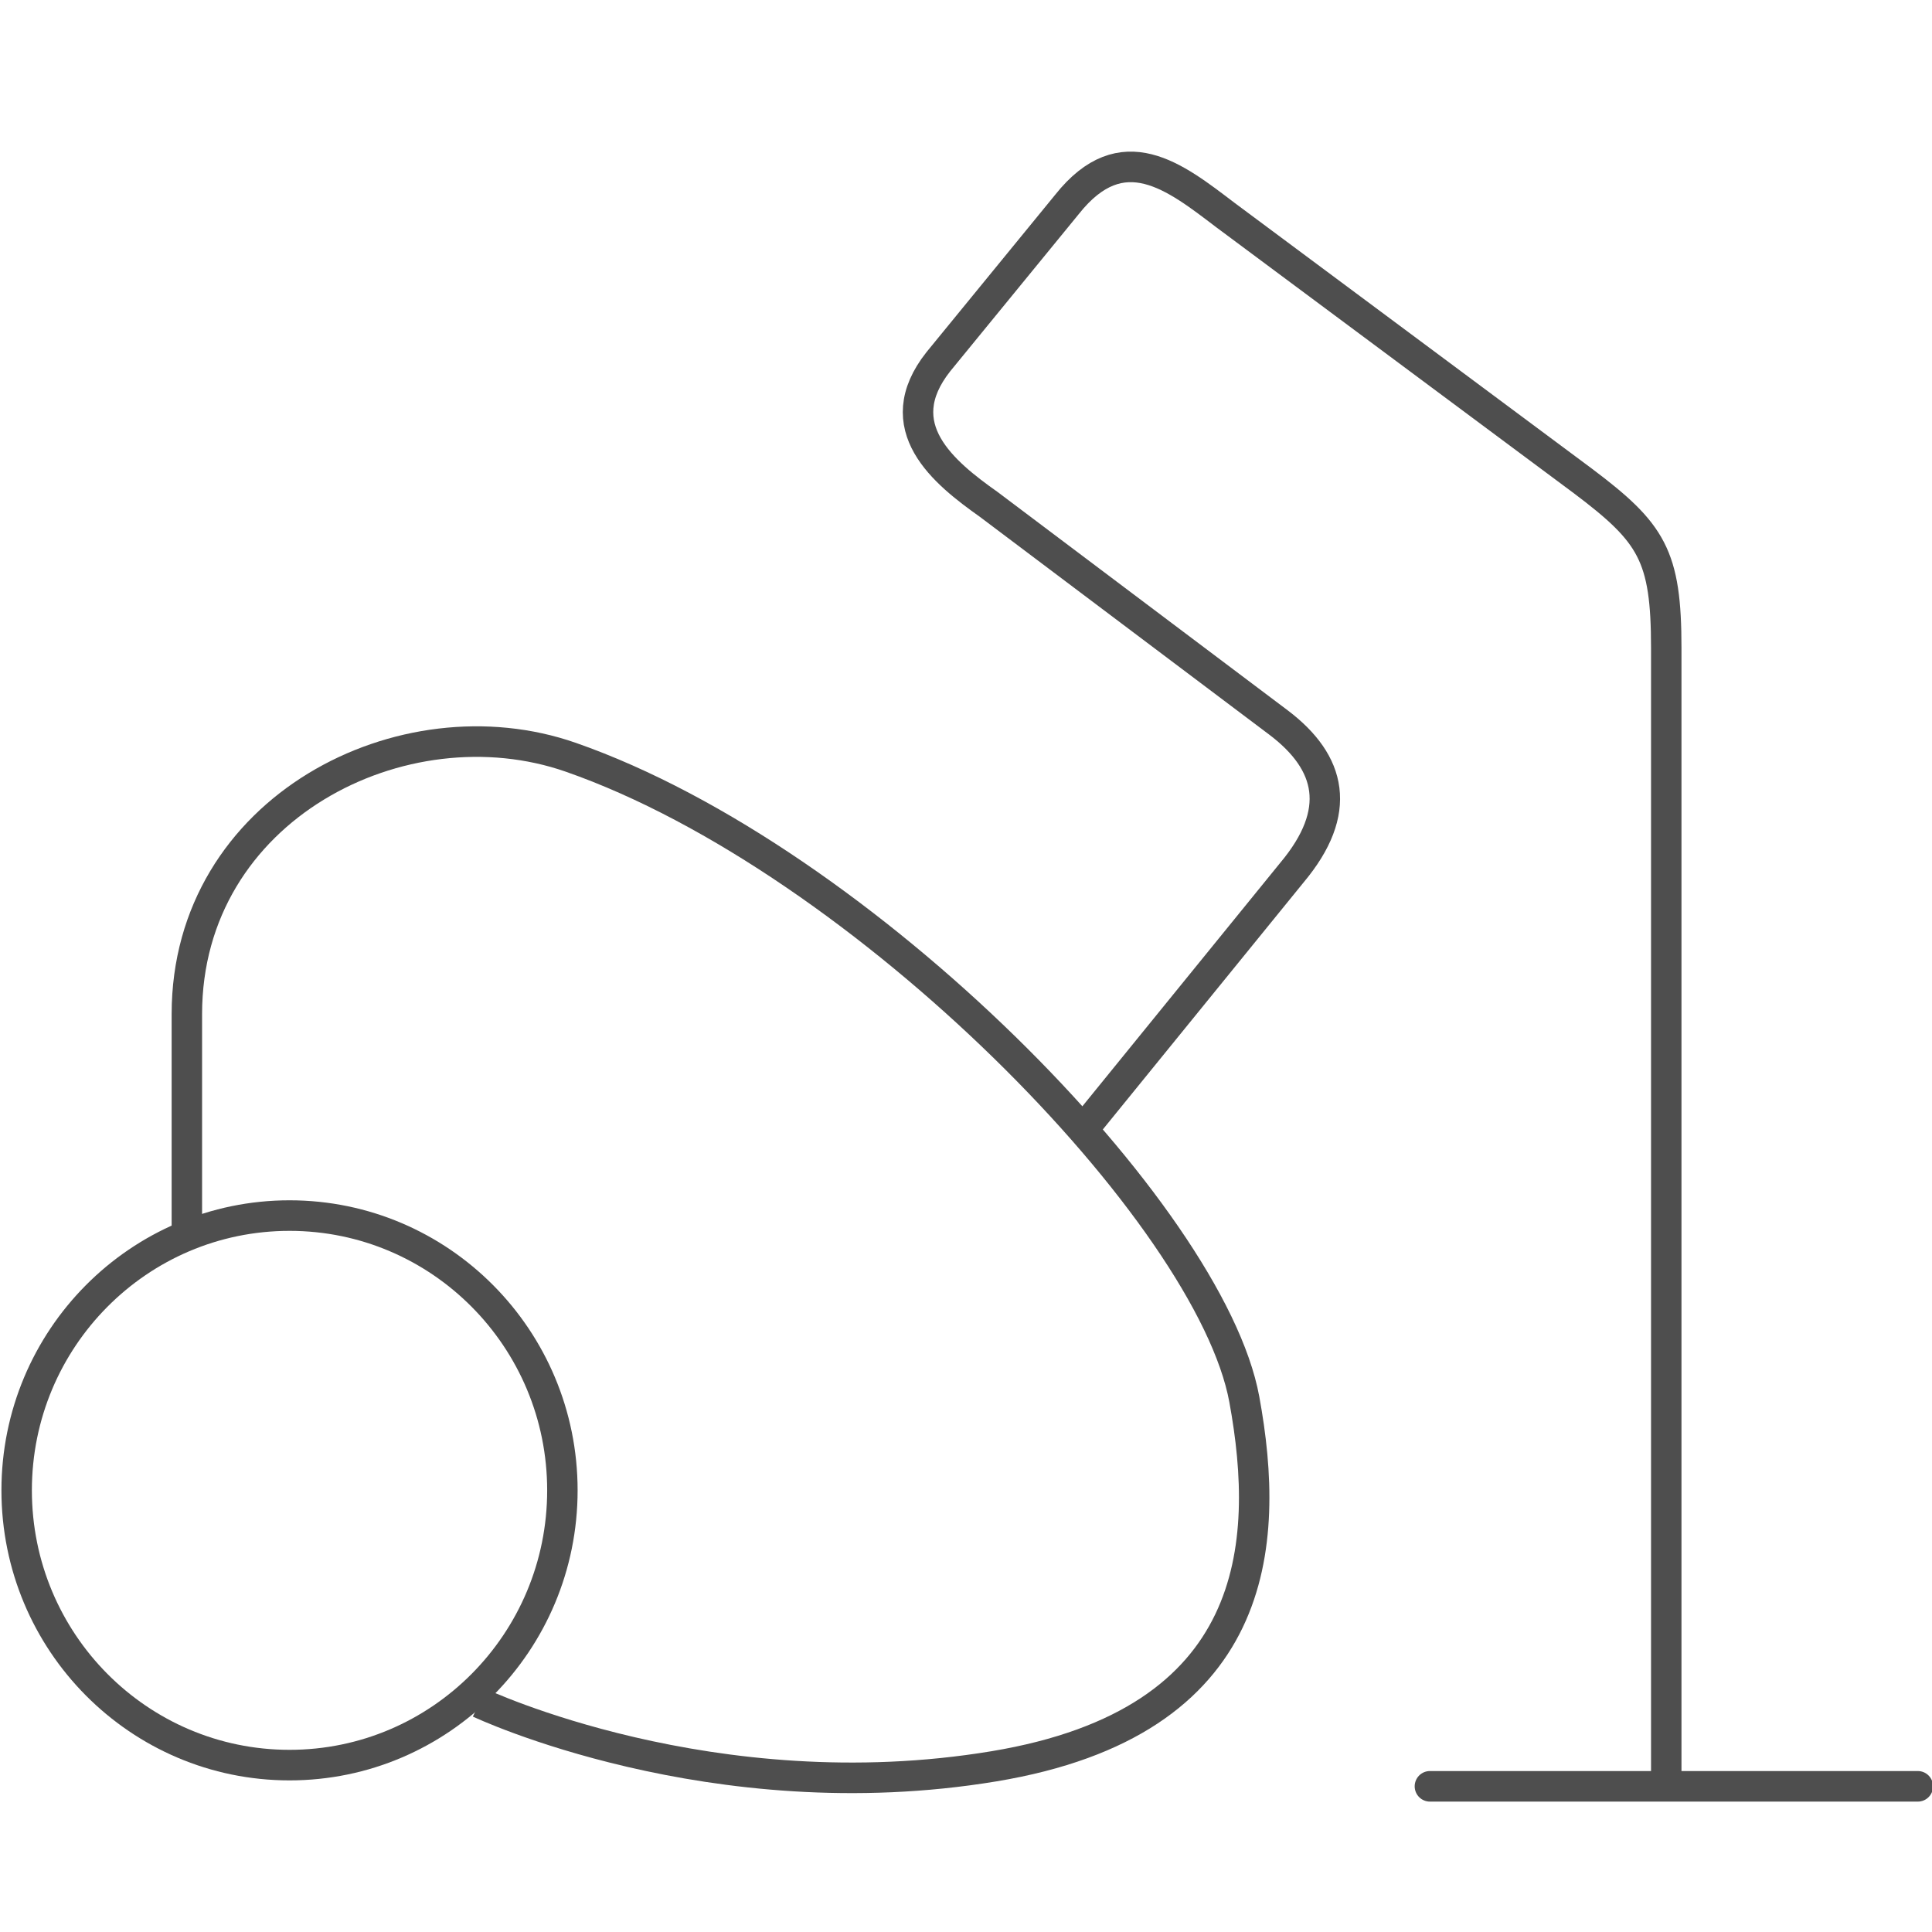 <?xml version="1.0" encoding="UTF-8" standalone="no"?>
<!-- Created with Inkscape (http://www.inkscape.org/) -->

<svg
   xmlns:dc="http://purl.org/dc/elements/1.1/"
   xmlns:cc="http://creativecommons.org/ns#"
   xmlns:rdf="http://www.w3.org/1999/02/22-rdf-syntax-ns#"
   xmlns:svg="http://www.w3.org/2000/svg"
   xmlns="http://www.w3.org/2000/svg"
   xmlns:sodipodi="http://sodipodi.sourceforge.net/DTD/sodipodi-0.dtd"
   xmlns:inkscape="http://www.inkscape.org/namespaces/inkscape"
   width="95"
   height="95"
   viewBox="0 0 95 95"
   id="svg2"
   version="1.1"
   inkscape:version="0.91 r13725"
   sodipodi:docname="zasieg_dzialania.svg"
   inkscape:export-filename="C:\Users\satysfakcja\Desktop\layer1-4.png"
   inkscape:export-xdpi="90"
   inkscape:export-ydpi="90">
  <defs
     id="defs4" />
  <sodipodi:namedview
     id="base"
     pagecolor="#ffffff"
     bordercolor="#666666"
     borderopacity="1.0"
     inkscape:pageopacity="0.0"
     inkscape:pageshadow="2"
     inkscape:zoom="2.8"
     inkscape:cx="-16.488805"
     inkscape:cy="37.816738"
     inkscape:document-units="px"
     inkscape:current-layer="layer1"
     showgrid="false"
     units="px"
     fit-margin-top="0"
     fit-margin-left="0"
     fit-margin-right="0"
     fit-margin-bottom="0"
     inkscape:window-width="1920"
     inkscape:window-height="1137"
     inkscape:window-x="2552"
     inkscape:window-y="237"
     inkscape:window-maximized="1" />
  <g
     inkscape:label="Layer 1"
     inkscape:groupmode="layer"
     id="layer1"
     transform="translate(-669.643,-776.291)">
    <g
       id="g4464"
       transform="matrix(1.239,0,0,1.242,1904.456,322.836)" />
    <g
       id="g4464-7"
       transform="matrix(1.239,0,0,1.242,1770.885,387.836)" />
    <g
       id="g5717-65"
       transform="matrix(2.617,0,0,2.627,3900.968,4029.195)"
       style="display:inline;stroke:#4e4e4e;stroke-width:0.309;stroke-opacity:1">
      <ellipse
         ry="5.143"
         rx="5.127"
         cy="-1210.362"
         cx="-1229.304"
         id="path4821-6-2-3"
         style="opacity:1;fill:none;fill-opacity:1;stroke:#4e4e4e;stroke-width:0.572;stroke-linecap:round;stroke-linejoin:round;stroke-miterlimit:4;stroke-dasharray:none;stroke-dashoffset:0;stroke-opacity:1" />
      <path
         sodipodi:nodetypes="cc"
         inkscape:connector-curvature="0"
         id="path4828-4-5-0"
         d="m -1207.877,-1204.822 9.168,0"
         style="fill:none;fill-rule:evenodd;stroke:#4e4e4e;stroke-width:0.572;stroke-linecap:round;stroke-linejoin:round;stroke-miterlimit:4;stroke-dasharray:none;stroke-opacity:1" />
      <path
         sodipodi:nodetypes="cccccccccc"
         inkscape:connector-curvature="0"
         id="path4907-9-5"
         d="m -1214.275,-1217.26 3.804,-4.663 c 0.967,-1.148 0.74,-2.062 -0.245,-2.807 l -5.452,-4.088 c -0.836,-0.59 -1.913,-1.451 -0.944,-2.671 l 2.417,-2.944 c 1.041,-1.306 2.026,-0.519 2.974,0.199 l 6.718,4.978 c 1.297,0.973 1.567,1.393 1.567,3.128 l 0,21.099"
         style="fill:none;fill-rule:evenodd;stroke:#4e4e4e;stroke-width:0.572;stroke-linecap:butt;stroke-linejoin:miter;stroke-miterlimit:4;stroke-dasharray:none;stroke-opacity:1" />
      <path
         sodipodi:nodetypes="ccsssc"
         inkscape:connector-curvature="0"
         id="path4909-7-0"
         d="m -1231.233,-1214.997 0,-4.279 c 0,-3.857 4.07,-5.901 7.213,-4.808 5.496,1.911 12.018,8.559 12.656,12.019 0.503,2.728 0.296,6.041 -4.703,6.868 -5.293,0.875 -9.67,-1.189 -9.67,-1.189"
         style="fill:none;fill-rule:evenodd;stroke:#4e4e4e;stroke-width:0.572;stroke-linecap:butt;stroke-linejoin:miter;stroke-miterlimit:4;stroke-dasharray:none;stroke-opacity:1" />
    </g>
  </g>
</svg>
